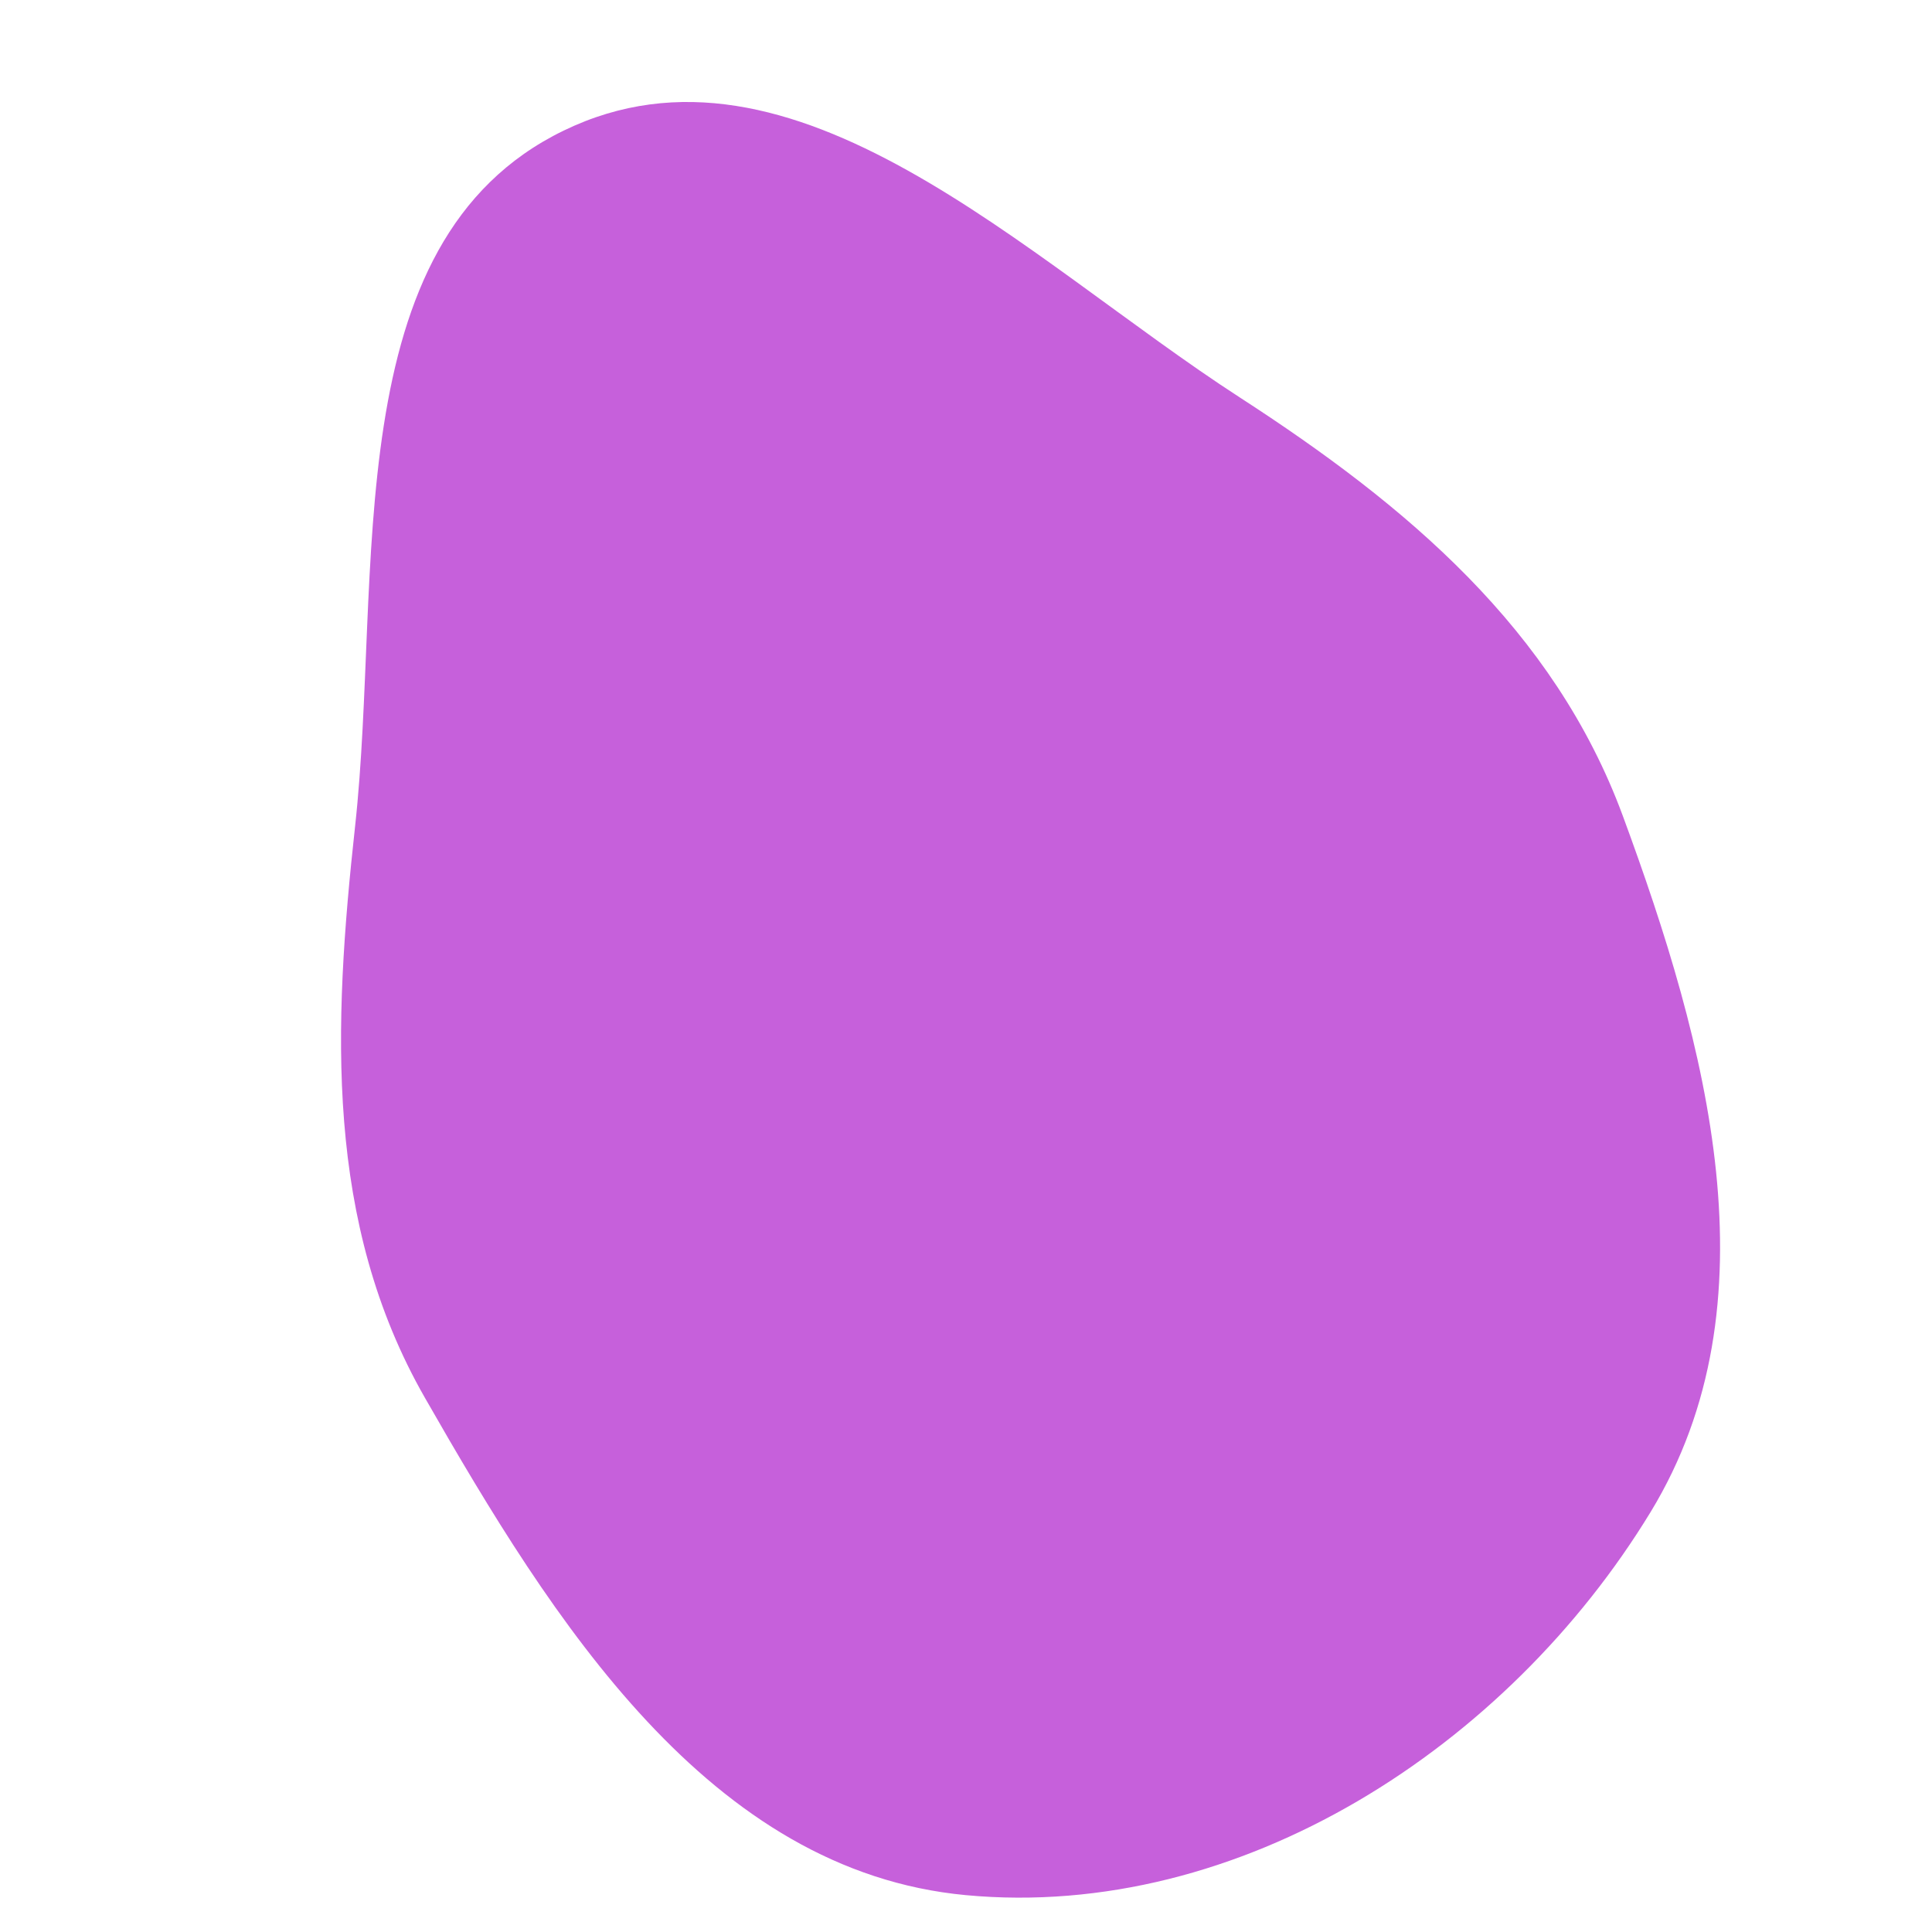 <svg width="256" height="256" viewBox="0 0 256 256" xmlns="http://www.w3.org/2000/svg">
    <path stroke="none" stroke-width="0" fill="#c660db" d="M128,251.118C164.301,254.505,199.759,231.486,218.717,200.344C235.545,172.7,226.235,138.5,215.041,108.133C205.921,83.392,186.418,66.991,164.28,52.664C135.923,34.313,105.083,2.565,74.692,17.305C44.314,32.039,50.727,75.962,47.048,109.523C44.135,136.097,43.02,161.981,56.288,185.188C73.244,214.846,93.985,247.944,128,251.118"/>
</svg>
